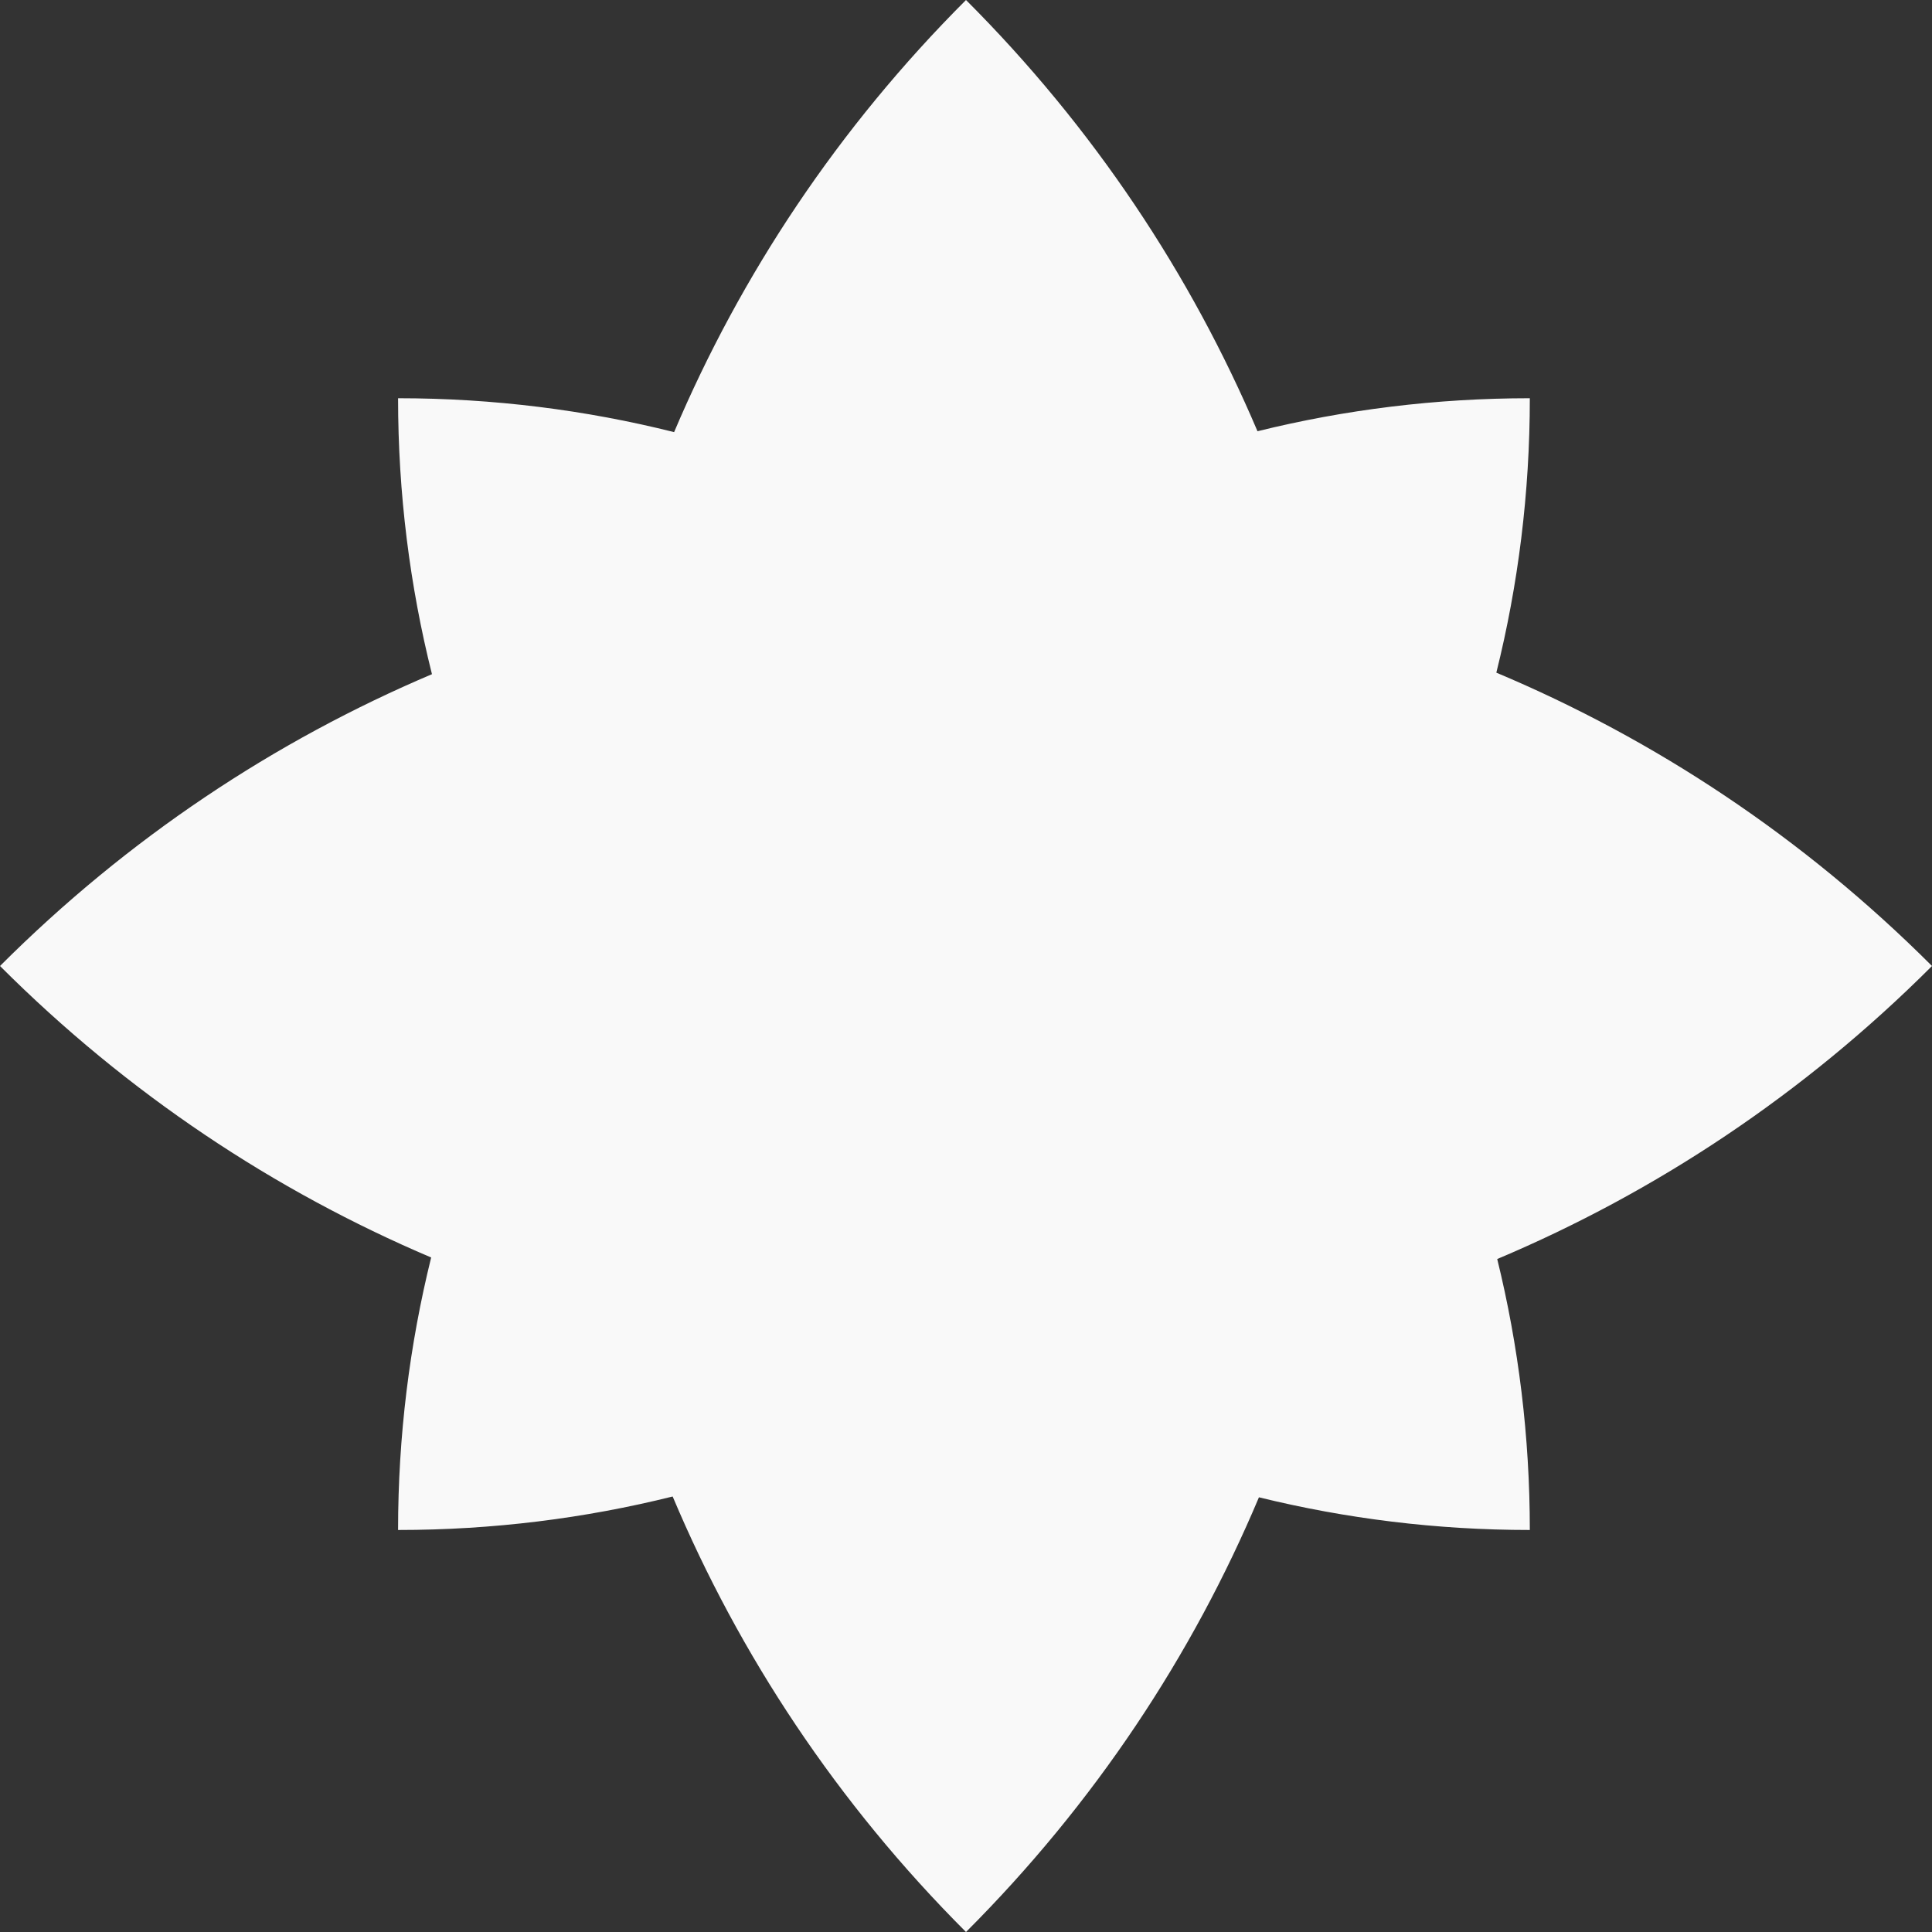 <svg width="24" height="24" viewBox="0 0 24 24" fill="none" xmlns="http://www.w3.org/2000/svg">
<rect x="0" y="0" width="24" height="24" fill="#333333" stroke="none"/>
<path fill-rule="evenodd" clip-rule="evenodd" d="M12 24C10.398 22.398 9.184 20.556 8.356 18.59C7.264 18.862 6.122 19.006 4.945 19.006C4.945 17.839 5.088 16.705 5.356 15.621C3.41 14.794 1.587 13.587 0 12C1.59 10.41 3.416 9.202 5.366 8.375C5.091 7.278 4.945 6.129 4.945 4.947C6.128 4.947 7.277 5.093 8.374 5.368C9.201 3.417 10.41 1.59 12 0C13.587 1.587 14.794 3.411 15.621 5.357C16.705 5.089 17.838 4.947 19.004 4.947C19.004 6.123 18.86 7.264 18.588 8.356C20.555 9.183 22.398 10.398 24 12C22.401 13.599 20.562 14.812 18.599 15.64C18.864 16.718 19.004 17.846 19.004 19.006C17.844 19.006 16.717 18.865 15.639 18.6C14.812 20.563 13.599 22.401 12 24Z" fill="#F9F9F9"/>
</svg>

